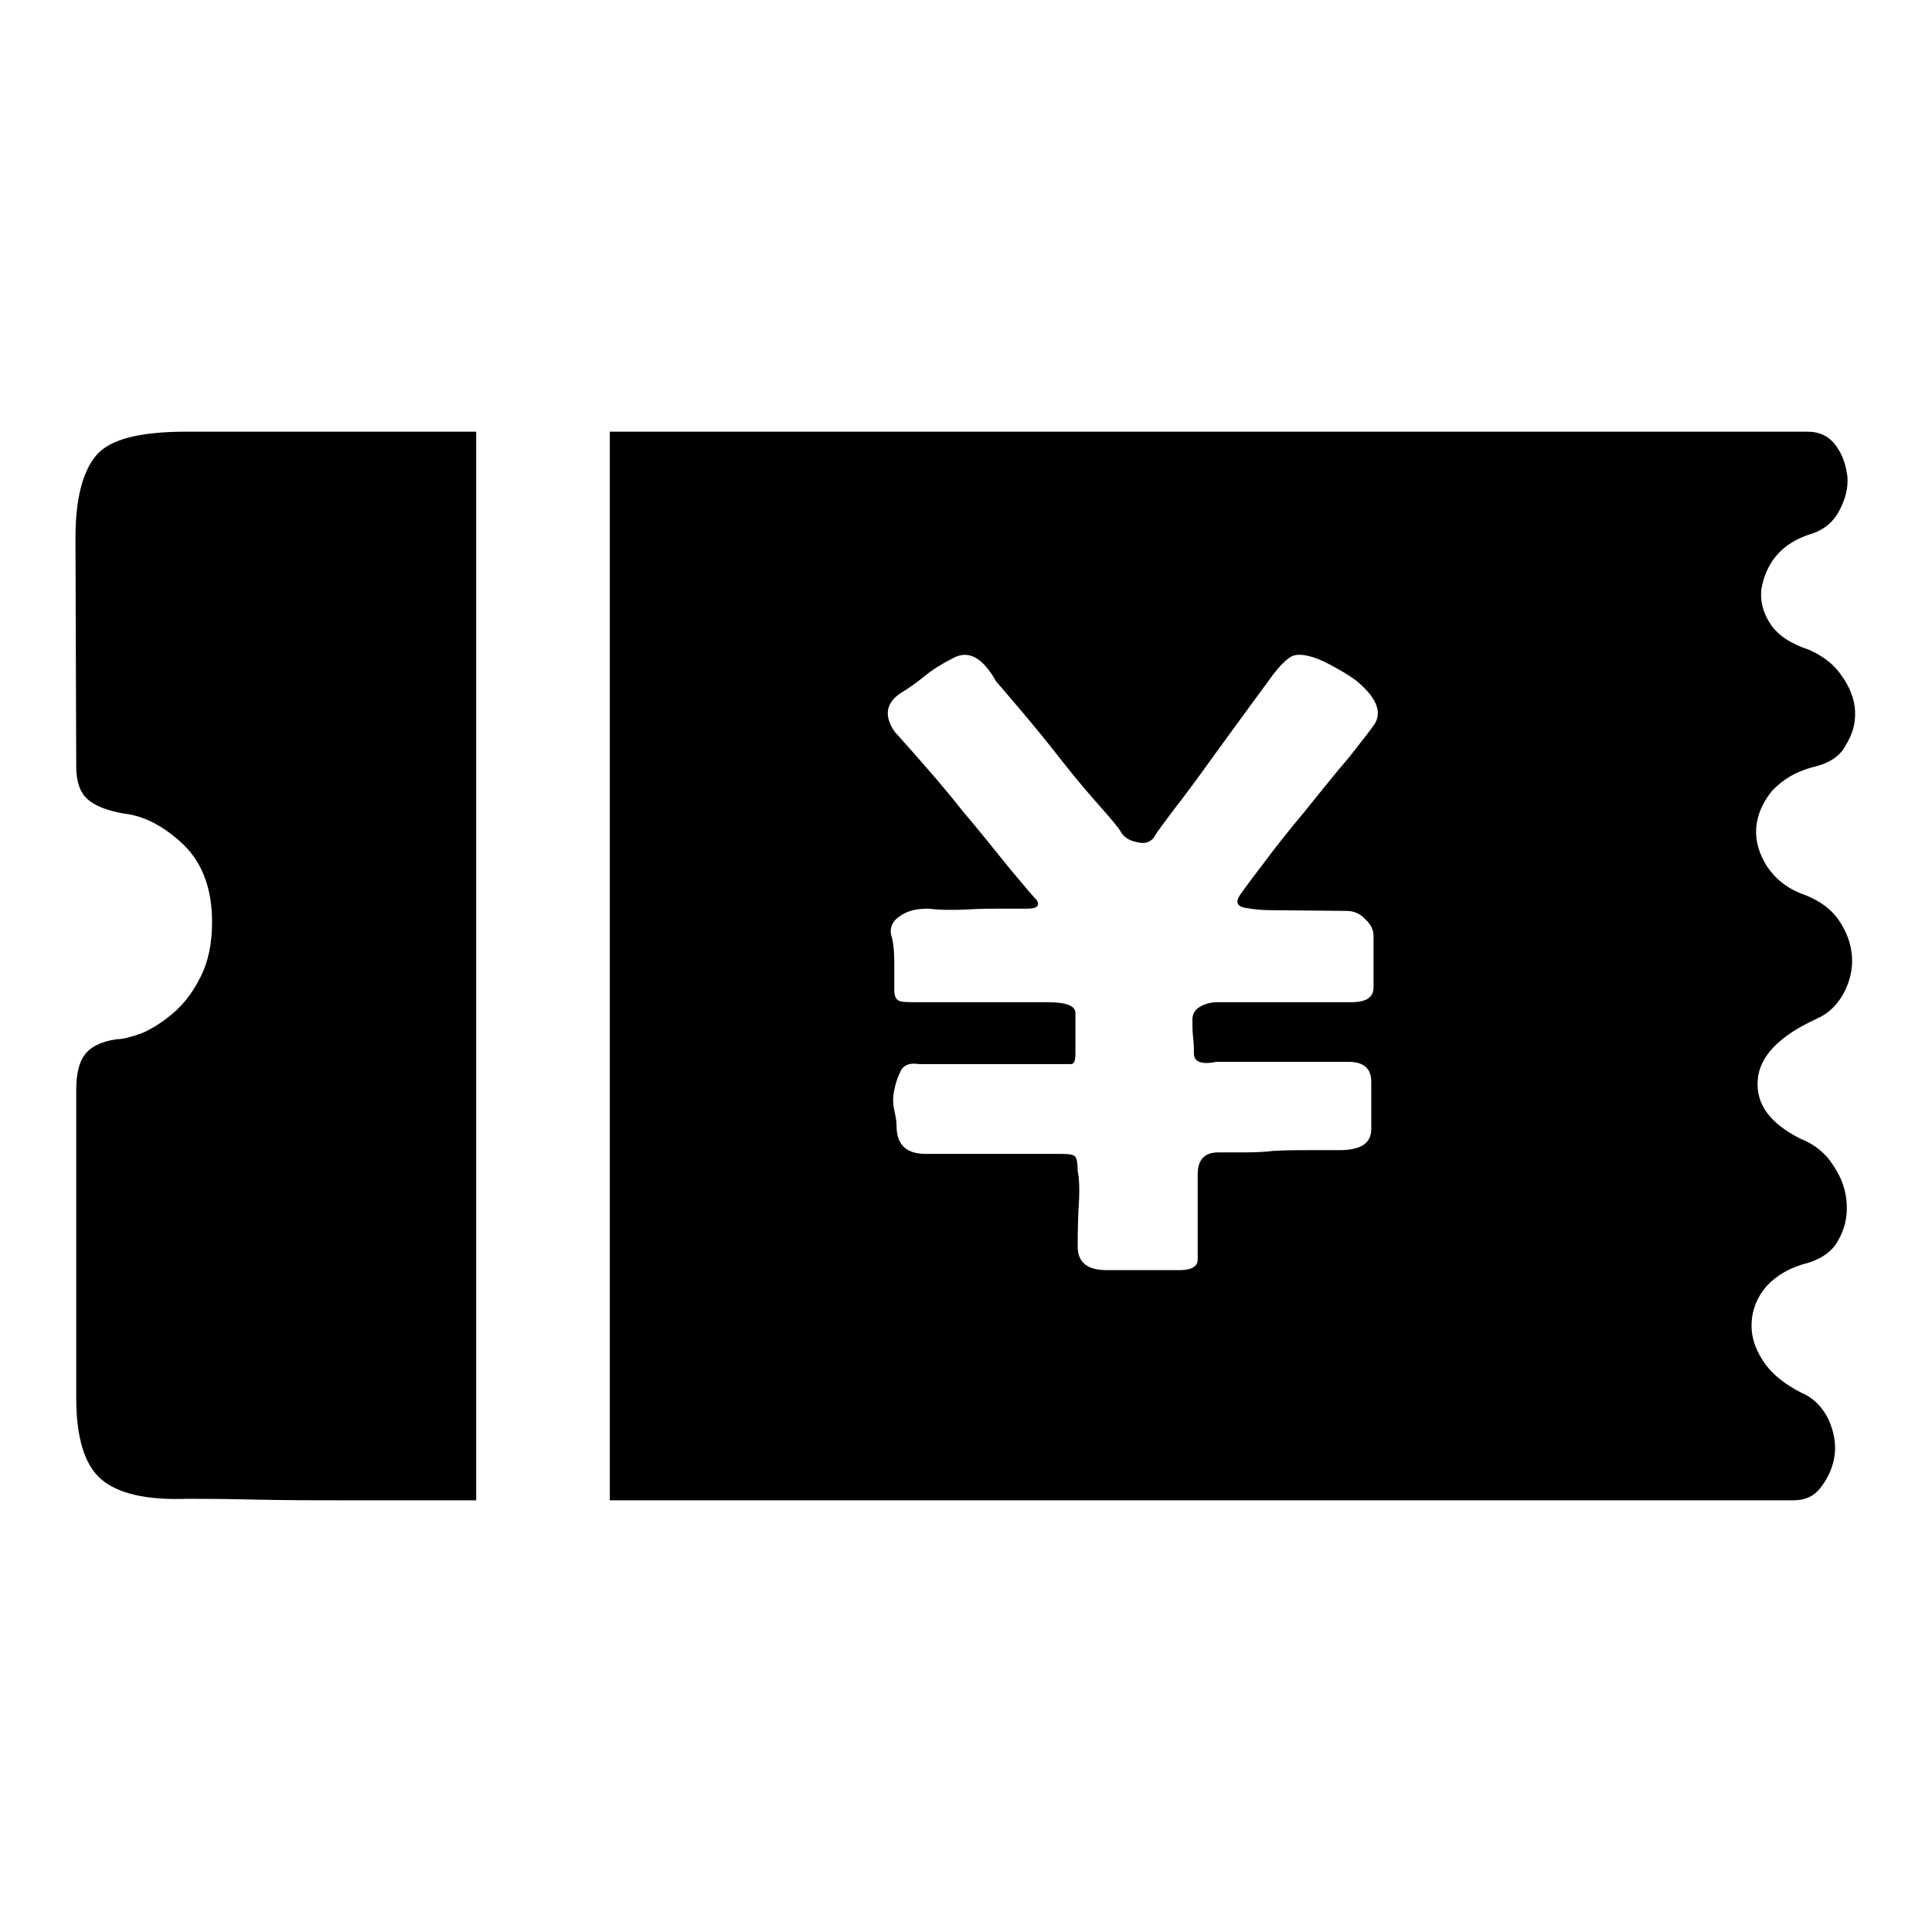 <?xml version="1.0" encoding="utf-8"?>
<!-- Svg Vector Icons : http://www.onlinewebfonts.com/icon -->
<!DOCTYPE svg PUBLIC "-//W3C//DTD SVG 1.1//EN" "http://www.w3.org/Graphics/SVG/1.1/DTD/svg11.dtd">
<svg version="1.1" xmlns="http://www.w3.org/2000/svg" xmlns:xlink="http://www.w3.org/1999/xlink" x="0px" y="0px" viewBox="0 0 256 256" enable-background="new 0 0 256 256" xml:space="preserve">
<g><g><path fill="#000000" d="M10,71.3c0-5.1,0.9-8.7,2.7-10.9c1.8-2.2,5.8-3.2,12-3.2h38.4v141.6H46.6c-4.4,0-8.7,0-13-0.1c-4.3-0.1-7.2-0.1-8.8-0.1c-5.4,0.2-9.2-0.7-11.4-2.6c-2.2-1.9-3.3-5.5-3.3-10.8v-40.8c0-2.1,0.4-3.7,1.1-4.6c0.7-1,2.1-1.8,4.3-2.1c0.8,0,1.9-0.3,3.3-0.8c1.4-0.6,2.8-1.5,4.2-2.7c1.4-1.2,2.6-2.8,3.6-4.8c1-2,1.5-4.4,1.5-7.2c0-4.3-1.2-7.7-3.7-10.2c-2.5-2.4-5.2-3.9-8-4.2c-2.2-0.4-3.8-1-4.8-1.9c-1-0.9-1.5-2.3-1.5-4.4L10,71.3L10,71.3L10,71.3z M240.4,101.6c-2.4,0.6-4.2,1.7-5.6,3.2c-1.3,1.6-2,3.3-2.1,5c-0.1,1.7,0.4,3.4,1.5,5.1c1.2,1.7,2.7,2.9,5,3.7c2,0.8,3.5,1.9,4.5,3.4c1,1.5,1.6,3.1,1.7,4.8c0.1,1.7-0.3,3.3-1.1,4.8c-0.8,1.5-2,2.7-3.6,3.4c-5,2.3-7.6,5-7.8,8.2c-0.2,3.2,1.7,5.7,5.7,7.7c1.8,0.7,3.3,1.9,4.3,3.5c1.1,1.6,1.7,3.3,1.8,5.1c0.1,1.8-0.3,3.4-1.1,4.8c-0.8,1.5-2.1,2.4-3.9,3c-2.4,0.6-4.2,1.6-5.6,3.1c-1.3,1.5-1.9,3.1-2,4.8c-0.1,1.8,0.4,3.4,1.5,5.1c1.1,1.7,2.8,3.1,5.2,4.3c1.6,0.7,2.7,1.9,3.5,3.5c0.7,1.6,1,3.2,0.8,4.7c-0.2,1.5-0.8,2.9-1.7,4.1c-0.9,1.3-2.1,1.9-3.8,1.9H80.8V57.2h158.7c1.6,0,2.9,0.6,3.8,1.9c0.9,1.2,1.3,2.6,1.5,4.1c0.1,1.5-0.3,3-1.1,4.5c-0.8,1.5-2.1,2.6-3.9,3.1c-1.8,0.6-3.3,1.5-4.4,2.8c-1.1,1.3-1.7,2.8-2,4.4c-0.2,1.6,0.2,3.2,1.2,4.7c1,1.5,2.7,2.6,5.1,3.4c1.8,0.8,3.3,1.9,4.3,3.4c1.1,1.5,1.7,3.1,1.8,4.6c0.1,1.7-0.3,3.1-1.2,4.6C243.9,100.1,242.5,101.1,240.4,101.6L240.4,101.6L240.4,101.6z M168.2,120.6c-1,0-2-0.1-3.2-0.3c-1.1-0.2-1.3-0.8-0.7-1.7c0.2-0.3,1.2-1.7,2.9-3.9c1.7-2.3,3.6-4.7,5.7-7.2c2.1-2.6,4-5,5.9-7.2c1.8-2.3,2.9-3.7,3.3-4.3c1-1.5,0.4-3.3-1.8-5.3c-0.4-0.4-1.2-1-2.4-1.7c-1.2-0.7-2.3-1.3-3.3-1.7c-1.6-0.6-2.8-0.7-3.5-0.3c-0.7,0.4-1.5,1.2-2.5,2.5c-0.4,0.6-1.4,1.9-3,4.1c-1.6,2.2-3.3,4.5-5.1,7c-1.8,2.5-3.4,4.7-4.9,6.6c-1.5,2-2.4,3.2-2.6,3.6c-0.4,0.7-1.2,1.1-2.3,0.8c-1.1-0.2-1.8-0.7-2.2-1.4c-0.2-0.4-1.1-1.5-2.7-3.3c-1.6-1.8-3.3-3.8-5.1-6.1c-1.8-2.3-3.5-4.4-5.2-6.4c-1.7-2-2.8-3.3-3.5-4.1c-1.8-3.2-3.7-4.2-5.7-3.1c-1.4,0.7-2.7,1.5-3.8,2.4c-1.1,0.9-2.1,1.6-3.1,2.2c-2,1.3-2.3,3-0.9,5.1c3.4,3.8,6.4,7.2,9,10.5c2.2,2.6,4.3,5.2,6.3,7.7c2,2.4,3.2,3.8,3.6,4.2c0.4,0.7,0,1.1-1.2,1.1h-3.6c-1,0-2.5,0-4.3,0.1c-1.9,0.1-3.7,0.1-5.3-0.1c-1.6,0-2.9,0.3-3.9,1.1c-1,0.7-1.3,1.7-0.9,2.8c0.2,0.8,0.3,1.9,0.3,3.4v3.5c0,0.9,0.3,1.4,0.9,1.5c0.6,0.1,1.3,0.1,2.1,0.1h17.4c2.4,0,3.6,0.5,3.6,1.4v5.4c0,1-0.2,1.4-0.6,1.4h-1.5h-3h-6h-6h-3.6c-1.2-0.2-2,0.1-2.4,0.8c-0.4,0.8-0.7,1.6-0.9,2.6c-0.2,1-0.2,1.9,0,2.7c0.2,0.9,0.3,1.6,0.3,2.1c0,2.5,1.3,3.7,3.9,3.7h18c1,0,1.6,0.1,1.8,0.4c0.2,0.3,0.3,0.9,0.3,1.9c0.2,0.9,0.3,2.6,0.1,5.1c-0.1,2.5-0.1,4.1-0.1,4.9c0,2.1,1.3,3.1,3.9,3.1h9.6c1.6,0,2.4-0.5,2.4-1.4v-2v-9.3c0-1.9,0.9-2.9,2.7-2.9h2.7c1.4,0,3,0,4.6-0.2c1.7-0.1,3.3-0.1,4.9-0.1h3.9c2.8,0,4.2-0.9,4.2-2.8v-6.3c0-1.7-1-2.6-3-2.6h-17.5c-2,0.4-3,0-3-1.1c0-0.5,0-1.3-0.1-2.1c-0.1-0.8-0.1-1.6-0.1-2.4c0-0.7,0.3-1.3,1-1.7c0.7-0.4,1.5-0.6,2.3-0.6H179c2,0,3-0.6,3-2v-6.8c0-0.7-0.3-1.5-1.1-2.2c-0.7-0.8-1.6-1.1-2.5-1.1L168.2,120.6L168.2,120.6L168.2,120.6z"/></g></g>
</svg>